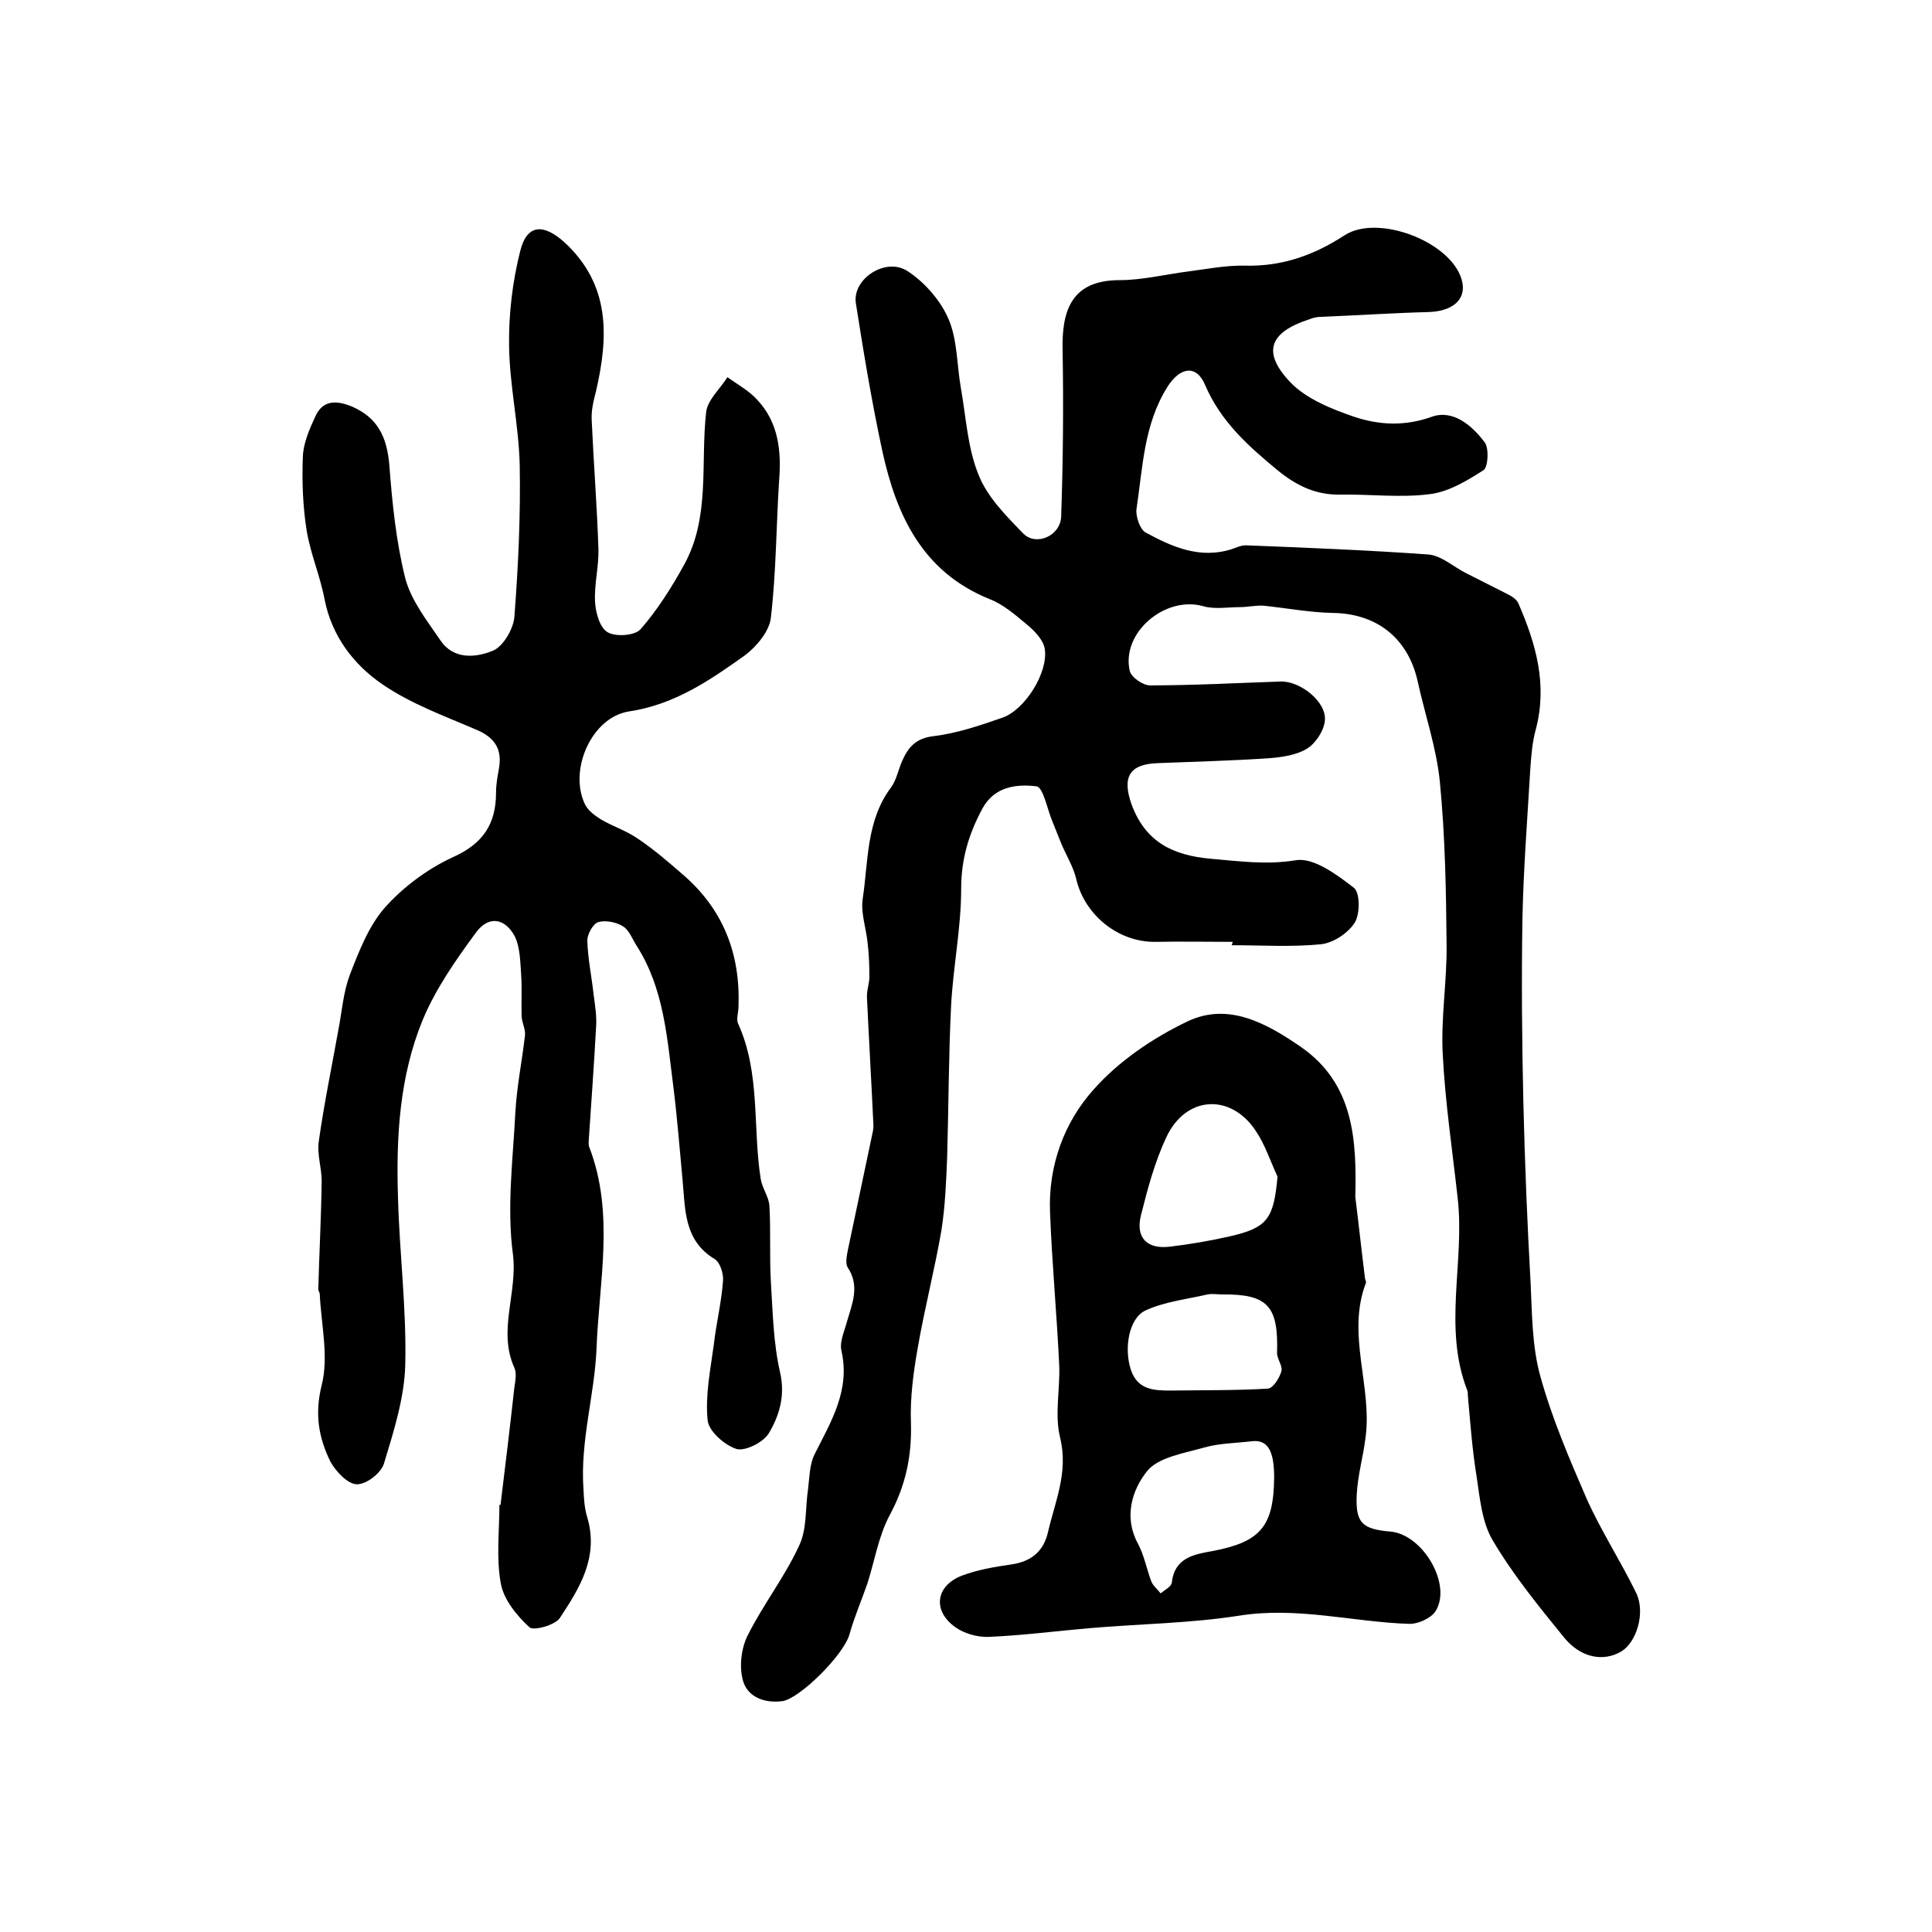 <?xml version="1.0" encoding="utf-8"?>
<!-- Generator: Adobe Illustrator 22.0.0, SVG Export Plug-In . SVG Version: 6.00 Build 0)  -->
<svg version="1.1" id="图层_1" xmlns="http://www.w3.org/2000/svg" xmlns:xlink="http://www.w3.org/1999/xlink" x="0px" y="0px"
	 viewBox="0 0 400 400" style="enable-background:new 0 0 400 400;" xml:space="preserve">
<style type="text/css">
	.st0{fill:#FFFFFF;}
</style>
<g>
	
	<path d="M255.2,195c-5.3,0-10.7-0.1-16,0c-7.7,0.1-14.7-5.6-16.4-13.1c-0.6-2.5-2.1-4.9-3.1-7.3c-0.6-1.5-1.2-3-1.8-4.5
		c-1.1-2.6-1.9-7.1-3.3-7.3c-4.1-0.5-8.7,0-11.2,4.6c-2.8,5.2-4.4,10.4-4.4,16.6c0,8.2-1.7,16.3-2.1,24.5c-0.5,10.3-0.5,20.7-0.8,31
		c-0.2,5.1-0.4,10.2-1.2,15.3c-1.4,8.1-3.5,16.2-4.9,24.3c-0.9,5.1-1.6,10.4-1.4,15.5c0.2,6.9-1.1,13-4.4,19.1
		c-2.3,4.3-3.1,9.4-4.6,14.1c-1.2,3.5-2.7,6.9-3.7,10.5c-1.2,4.4-10.4,13.4-13.9,13.9c-3.8,0.5-7.1-0.9-8.1-4
		c-0.9-2.8-0.5-6.7,0.8-9.4c3.2-6.5,7.8-12.3,10.8-18.9c1.6-3.4,1.2-7.7,1.8-11.6c0.3-2.4,0.3-5,1.3-7.1c3.4-6.8,7.5-13.3,5.6-21.6
		c-0.4-1.8,0.6-3.9,1.1-5.8c1.1-3.8,2.8-7.5,0.2-11.4c-0.5-0.8-0.2-2.3,0-3.4c1.7-8.1,3.4-16.2,5.1-24.2c0.2-0.8,0.3-1.7,0.2-2.5
		c-0.4-8.6-0.9-17.1-1.3-25.7c-0.1-1.5,0.5-2.9,0.5-4.4c0-2.4-0.1-4.8-0.4-7.2c-0.3-2.9-1.4-6-1-8.8c1.2-7.9,0.7-16.3,5.9-23.2
		c1.1-1.5,1.5-3.7,2.3-5.5c1.3-2.9,2.9-4.7,6.6-5.1c4.8-0.6,9.5-2.2,14.1-3.8c4.7-1.6,9.6-9.4,8.8-14.3c-0.3-1.8-2.1-3.7-3.7-5
		c-2.4-2-4.9-4.2-7.8-5.3c-13.8-5.6-19.2-17.3-22.1-30.5c-2.2-10.2-3.9-20.5-5.5-30.7c-0.8-5.1,6.3-9.7,10.8-6.6
		c3.5,2.3,6.8,6.1,8.4,9.9c1.8,4.2,1.7,9.3,2.5,14c1.1,6.1,1.4,12.6,3.7,18.2c1.8,4.6,5.7,8.5,9.3,12.2c2.6,2.6,7.6,0.5,7.8-3.5
		c0.4-11.5,0.5-23,0.3-34.5c-0.2-8.3,1.9-14.5,11.8-14.5c4.7,0,9.5-1.2,14.2-1.8c3.9-0.5,7.9-1.3,11.8-1.2
		c7.7,0.2,14.3-2.2,20.6-6.3c6.8-4.4,21.8,1.2,24.2,9.1c1.2,4-1.6,6.6-6.7,6.8c-7.5,0.2-15,0.7-22.4,1c-0.8,0-1.7,0.2-2.4,0.5
		c-8.3,2.7-9.9,6.8-3.9,13.1c3.3,3.4,8.5,5.5,13.2,7.1c5.1,1.7,10.4,2,16,0c4.4-1.6,8.4,1.8,11,5.3c0.9,1.2,0.7,5-0.2,5.7
		c-3.4,2.2-7.2,4.5-11.1,5c-6.1,0.8-12.4,0-18.6,0.1c-4.9,0.1-8.8-1.7-12.7-4.8c-6.2-5.1-12-10.2-15.3-17.9
		c-1.8-4.3-5.2-3.7-7.8,0.4c-4.9,7.8-5.1,16.7-6.4,25.3c-0.2,1.5,0.7,4.1,1.8,4.8c5.5,3,11.3,5.6,17.9,3.5c0.9-0.3,1.9-0.8,2.9-0.8
		c12.6,0.5,25.3,1,37.8,1.9c2.7,0.2,5.3,2.6,7.9,3.9c2.9,1.5,5.8,2.9,8.7,4.4c0.8,0.4,1.8,1.1,2.1,1.9c3.6,8.3,6,16.7,3.6,25.9
		c-0.8,2.8-1,5.9-1.2,8.8c-0.6,10.2-1.4,20.5-1.6,30.7c-0.2,12.7-0.1,25.3,0.2,38c0.3,12.4,0.8,24.9,1.5,37.3
		c0.3,6.4,0.3,13.1,2,19.2c2.4,8.7,6,17.1,9.6,25.4c3,6.7,7.1,13,10.3,19.6c1.9,4.1,0,10.1-3.1,12c-3.7,2.2-8.4,1.4-11.9-2.9
		c-5.2-6.4-10.5-12.9-14.7-20c-2.3-3.8-2.7-8.8-3.4-13.4c-0.9-5.5-1.3-11.2-1.8-16.7c0-0.3,0-0.7-0.1-1c-5.1-13-0.5-26.6-2-39.8
		c-1.1-10-2.6-19.9-3.1-29.9c-0.4-7.5,0.9-15.1,0.8-22.6c-0.1-11.3-0.3-22.6-1.4-33.8c-0.7-7-3.1-13.9-4.6-20.8
		c-2-8.9-8.5-14-17.6-14.1c-4.8-0.1-9.5-1-14.3-1.5c-1.6-0.1-3.3,0.3-4.9,0.3c-2.5,0-5.2,0.5-7.6-0.2c-7.9-2.2-17,5.5-15.2,13.4
		c0.3,1.3,2.7,3,4.2,3c9,0,18.1-0.5,27.1-0.8c4-0.1,9.5,4.2,9.1,8.1c-0.2,2.1-1.9,4.7-3.7,5.8c-2.3,1.4-5.4,1.8-8.1,2
		c-7.6,0.5-15.2,0.7-22.8,1c-6,0.2-7.4,3-5.4,8.6c2.9,7.8,8.6,10.5,16.4,11.2c5.9,0.5,11.5,1.3,17.6,0.3c3.7-0.6,8.5,3,12,5.7
		c1.3,1,1.3,5.4,0.2,7.2c-1.4,2.2-4.4,4.2-7,4.5c-6.1,0.6-12.3,0.2-18.5,0.2C255.2,195.2,255.2,195.1,255.2,195z"/>
	<path d="M103.6,311.8c1-8.2,2-16.4,2.9-24.6c0.2-1.3,0.5-2.9,0-4c-3.5-7.7,0.7-15.5-0.3-23.5c-1.3-9.6,0-19.6,0.5-29.4
		c0.3-5.4,1.4-10.7,2-16c0.1-1.2-0.6-2.5-0.7-3.8c-0.1-2.9,0.1-5.8-0.1-8.7c-0.2-2.7-0.2-5.6-1.3-7.9c-2-3.8-5.4-4.4-8-0.9
		c-4.2,5.7-8.4,11.7-11.1,18.2c-4.8,11.7-5.5,24.2-5.1,36.7c0.3,11.6,1.8,23.2,1.5,34.8c-0.2,6.8-2.4,13.7-4.4,20.3
		c-0.6,2-3.7,4.4-5.7,4.3c-1.9-0.1-4.3-2.7-5.4-4.7c-2.4-4.9-3.3-9.8-1.8-15.8c1.5-5.9-0.1-12.5-0.4-18.9c0-0.3-0.3-0.6-0.3-1
		c0.2-7.5,0.6-14.9,0.7-22.4c0-2.7-1-5.6-0.6-8.2c1.1-7.8,2.7-15.5,4.1-23.3c0.7-3.7,1-7.6,2.3-11.1c1.9-4.9,3.9-10.1,7.2-13.9
		c3.8-4.3,8.9-8.1,14.1-10.5c6.3-2.8,9-6.9,9-13.4c0-1.7,0.3-3.3,0.6-5c0.7-3.9-0.8-6.3-4.4-7.9c-6.7-2.9-13.7-5.4-19.7-9.5
		c-6-4.1-10.5-10-12-17.6c-0.9-4.8-2.9-9.4-3.7-14.2c-0.8-5-1-10.2-0.8-15.3c0.1-2.8,1.3-5.6,2.5-8.2c1.5-3.5,4.2-3.6,7.5-2.3
		c5.5,2.3,7.4,6.4,7.9,12.1c0.6,7.9,1.4,15.9,3.3,23.5c1.2,4.6,4.5,8.8,7.3,12.9c2.7,4,7.3,3.6,10.9,2.1c2.1-0.9,4.2-4.5,4.4-7
		c0.8-10.5,1.3-21,1.1-31.5c-0.2-8.2-2.1-16.4-2.2-24.6c-0.1-6.5,0.7-13.3,2.3-19.6c1.4-5.7,4.9-5.7,9.2-1.8
		c9.5,8.8,9.1,19.5,6.5,30.8c-0.5,1.9-1,3.9-0.9,5.9c0.4,8.9,1.1,17.8,1.4,26.8c0.1,3.6-0.9,7.3-0.7,10.9c0.1,2.2,1,5.4,2.6,6.3
		c1.7,1,5.6,0.7,6.8-0.6c3.5-4,6.4-8.6,9-13.3c5.5-9.9,3.4-21,4.6-31.7c0.3-2.5,2.9-4.8,4.4-7.2c2.1,1.5,4.5,2.8,6.2,4.7
		c4.4,4.7,5,10.6,4.5,16.8c-0.6,9.4-0.6,18.9-1.7,28.3c-0.3,2.8-3,6-5.4,7.8c-7.3,5.2-14.6,10.2-24,11.6
		c-7.7,1.2-12.5,12.1-9.1,19.2c0.6,1.3,2.1,2.4,3.4,3.2c2.4,1.4,5.2,2.3,7.5,3.9c3.3,2.2,6.3,4.8,9.3,7.4c8.4,7.2,12,16.4,11.6,27.4
		c0,1.2-0.5,2.5-0.1,3.5c4.7,10.3,3,21.5,4.7,32.2c0.3,1.9,1.7,3.7,1.8,5.6c0.3,5.2,0,10.4,0.3,15.7c0.4,6.3,0.5,12.6,1.9,18.7
		c1.1,4.8-0.1,8.9-2.3,12.6c-1.1,1.9-4.9,3.8-6.7,3.3c-2.5-0.8-5.8-3.7-6-6c-0.5-5.2,0.6-10.5,1.3-15.7c0.5-4.4,1.6-8.8,1.9-13.2
		c0.1-1.4-0.6-3.7-1.7-4.4c-6.5-3.9-6.1-10.4-6.7-16.6c-0.6-6.4-1.1-12.8-1.9-19.2c-1.3-10-1.9-20.2-7.6-29.1
		c-0.9-1.4-1.5-3.2-2.8-4c-1.4-0.9-3.6-1.3-5.1-0.9c-1.1,0.3-2.3,2.5-2.3,3.8c0.1,3.8,0.9,7.5,1.3,11.2c0.3,2.3,0.7,4.6,0.5,6.9
		c-0.4,7.7-1,15.5-1.5,23.2c0,0.5-0.1,1,0.1,1.5c5.3,13.7,2,28,1.5,41.8c-0.4,9.5-3.4,19.1-2.7,29c0.1,2,0.2,4,0.8,5.9
		c2.4,8.2-1.6,14.6-5.7,20.8c-1,1.5-5.5,2.7-6.3,1.9c-2.6-2.4-5.3-5.7-5.9-9c-1-5.3-0.3-10.9-0.3-16.4
		C103.9,311.8,103.8,311.8,103.6,311.8z"/>
	<path d="M280.6,247.8c0.7,5.6,1.3,11.2,2,16.8c0,0.3,0.3,0.7,0.2,1c-4.1,10.7,1.4,21.5-0.1,32.2c-0.5,3.9-1.6,7.7-1.8,11.6
		c-0.3,5.9,1.1,7.2,7,7.7c6.7,0.6,12.8,11,9.3,16.5c-1,1.5-3.7,2.7-5.6,2.6c-11.6-0.4-23-3.6-35-1.7c-10.2,1.6-20.7,1.7-31.1,2.6
		c-6.9,0.6-13.8,1.5-20.8,1.8c-2.3,0.1-5.1-0.7-6.9-2c-4.8-3.4-4.1-8.6,1.4-10.7c3.2-1.2,6.7-1.8,10.2-2.3c4.1-0.6,6.7-2.7,7.6-6.8
		c1.5-6.4,4.2-12.3,2.5-19.4c-1.2-4.7,0-10-0.2-15.1c-0.5-10.5-1.5-21.1-1.9-31.6c-0.4-9.6,2.9-18.6,9-25.4
		c5.2-5.9,12.3-10.7,19.4-14.1c8.5-4.1,16.5,0.4,23.6,5.3C280.3,224.4,280.9,236,280.6,247.8z M264.5,243.6
		c-1.5-3.2-2.6-6.7-4.6-9.6c-5.2-7.7-14.4-7.1-18.4,1.4c-2.4,5.1-3.9,10.7-5.3,16.3c-1.1,4.6,1.3,7,6.1,6.4
		c4.1-0.5,8.2-1.2,12.2-2.1C262.4,254.2,263.7,252.4,264.5,243.6z M263.8,305.9c0-5.7-1.4-7.9-4.7-7.5c-3.3,0.4-6.7,0.4-9.8,1.3
		c-4.2,1.2-9.6,2-11.9,5c-3,3.8-4.8,9.4-1.8,14.9c1.3,2.4,1.8,5.3,2.8,7.9c0.4,0.9,1.3,1.6,1.9,2.4c0.8-0.7,2.2-1.4,2.3-2.2
		c0.6-5.3,4.7-5.9,8.6-6.6C261,319.2,263.7,316,263.8,305.9z M253,268c-1,0-2-0.2-3,0c-4.3,1-8.9,1.5-12.8,3.3
		c-3.5,1.6-4.5,7.8-3.1,12.2c1.4,4.3,4.8,4.4,8.4,4.4c6.7-0.1,13.3,0,20-0.4c1.1-0.1,2.4-2.2,2.8-3.6c0.3-1.1-0.9-2.5-0.9-3.8
		C264.7,270.4,262.5,267.9,253,268z"/>
	
	
	
</g>
</svg>
